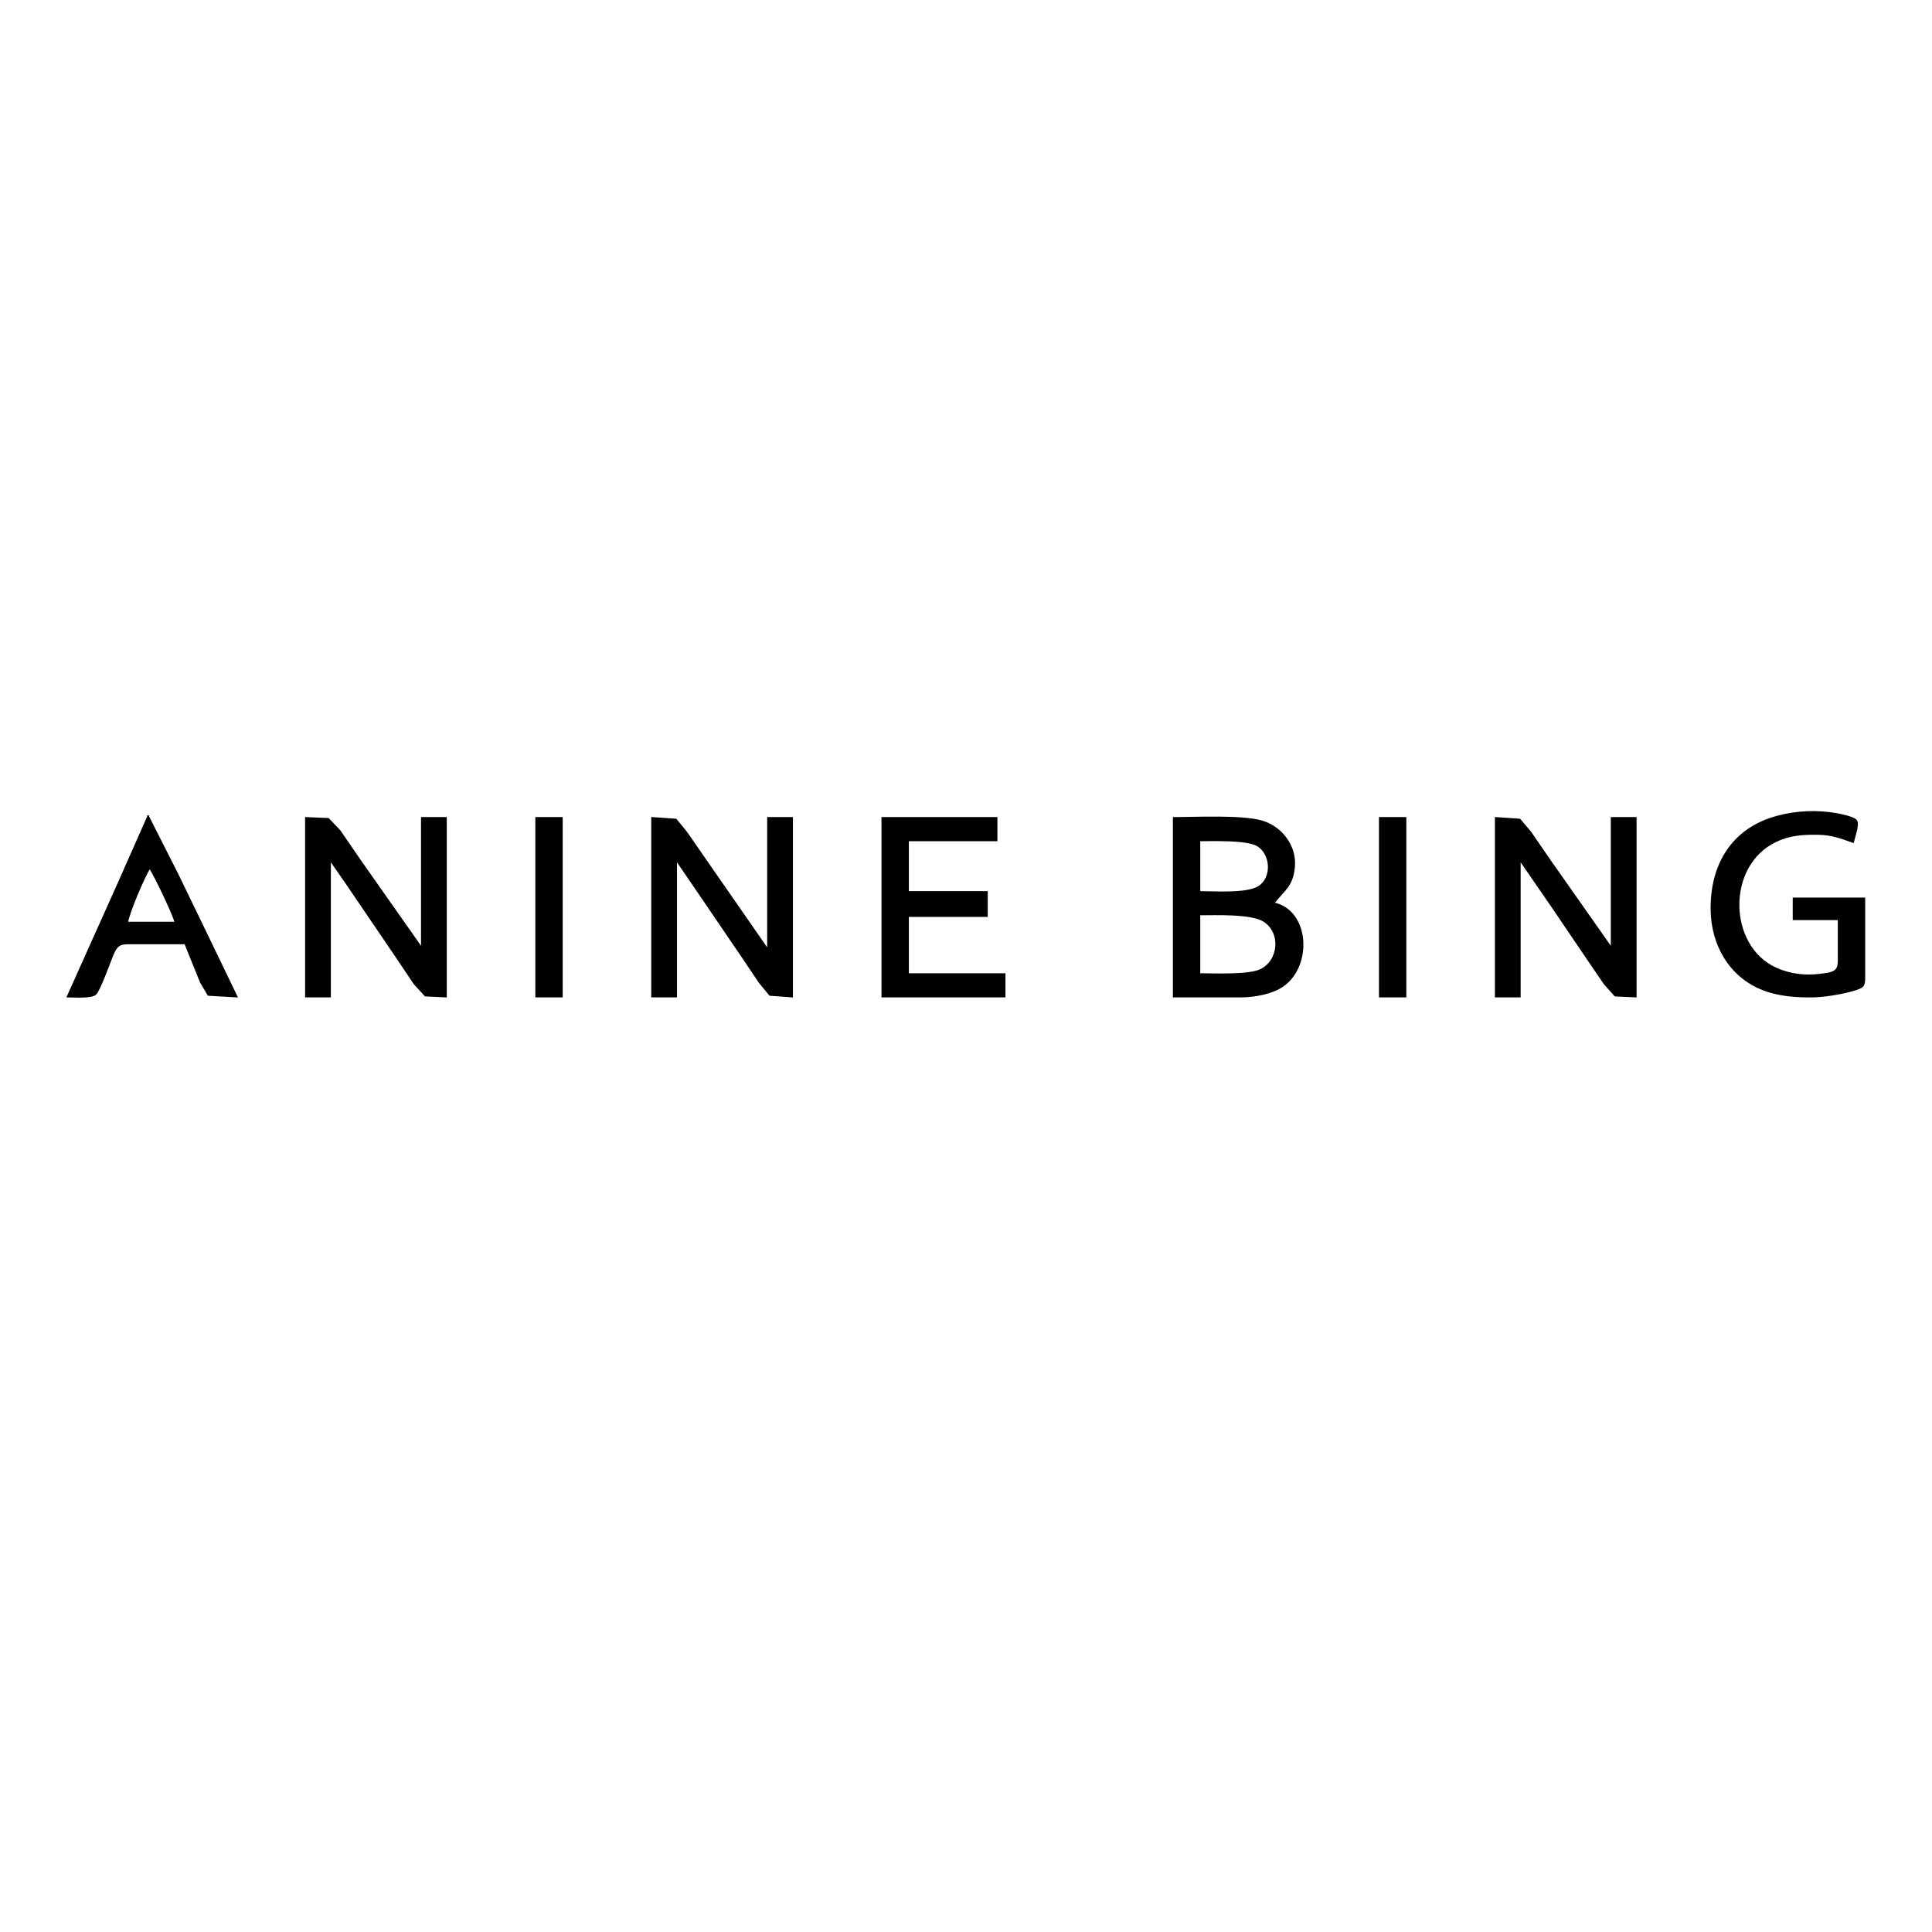 <svg height="150" viewBox="0 0 1200 628" width="150" xmlns="http://www.w3.org/2000/svg"><path d="m1158 272v47c0 2 .26 5.66-.99 7.28-1.3 1.66-5.94 2.73-8.01 3.3-6.21 1.7-16.6 3.34-23 3.42-10.41.12-21.19-.62-31-4.46-20.71-8.11-31.74-27.88-32-49.54-.32-27.9 12.89-50.34 41-57.85 12.03-3.21 24.76-3.74 37-1.53 2.57.46 10.53 2.07 11.97 4.1 1.66 2.36-1.31 10.35-1.97 13.28-8.07-2.79-13.19-4.89-22-5-9.4-.11-17.3.37-26 4.49-31.4 14.88-30.34 65.2 0 78.99 8.7 3.96 18.62 5.13 28 3.79 2.83-.4 7.36-.64 9.4-2.83 1.93-2.06 1.59-5.8 1.6-8.44v-23h-28v-13zm-1066-51s18.25 36 18.25 36 16 33 16 33 20.75 43 20.75 43-17.61-1.02-17.61-1.02-4.69-7.98-4.69-7.98-9.7-24-9.7-24h-33c-2.37 0-5.72-.2-7.79 1.02-2.67 1.58-3.9 5.24-5.01 7.98-1.63 4.03-7.5 20.28-9.85 22.4-2.74 2.48-13.42 1.6-17.35 1.6 0 0 32.31-72 32.31-72s17.69-40 17.69-40zm98 1s13.91.6 13.91.6 7.07 7.4 7.07 7.4 12.35 18 12.35 18 38.67 55 38.67 55v-81h15v111s-12.82-.6-12.82-.6-6.76-7.4-6.76-7.4-11.42-17-11.42-17-30.58-45-30.58-45-10.42-15-10.42-15v85h-15zm143 0h16v111h-16zm72 0s14.82 1.02 14.82 1.02 6.52 7.98 6.52 7.98 11.08 16 11.08 16 39.58 57 39.58 57v-82h15v111s-13.82-1.02-13.82-1.02-6.51-7.98-6.51-7.98-10.09-15-10.09-15-27.91-41-27.91-41-13.67-20-13.67-20v85h-15zm143 0h71v14h-55v32h49v15h-49v36h60v14h-76zm181 0c14.04 0 42.81-1.49 55 2.21 11.9 3.61 20.78 15.11 19.82 27.79-.94 12.3-6.33 14.63-12.82 23 21.91 4.46 23.85 38.55 6 51.2-6.81 4.83-17.76 6.7-26 6.8h-42zm128 0h16v111h-16zm72 0s14.91 1.02 14.91 1.02 6.76 7.98 6.76 7.98 11.67 17 11.67 17 38.66 55 38.66 55v-81h15v111s-12.82-.6-12.82-.6-6.59-7.4-6.59-7.4-11.59-17-11.59-17-20.33-30-20.33-30-20.67-30-20.67-30v85h-15zm-184 46c9.25 0 29.53 1.51 36.91-3.22 8.74-5.61 7.85-20.55-.93-25.69-6.62-3.89-27.68-3.09-35.98-3.09zm-652-15c-3.61 5.49-13.01 27.69-14 34h30c-1.71-6.04-12.56-28.79-16-34zm652 66c9.13 0 30.48 1.05 38-2.57 11.77-5.66 13.19-23.42 1.98-30.43-7.94-4.97-30.18-4-39.98-4z" stroke="#000"/></svg>